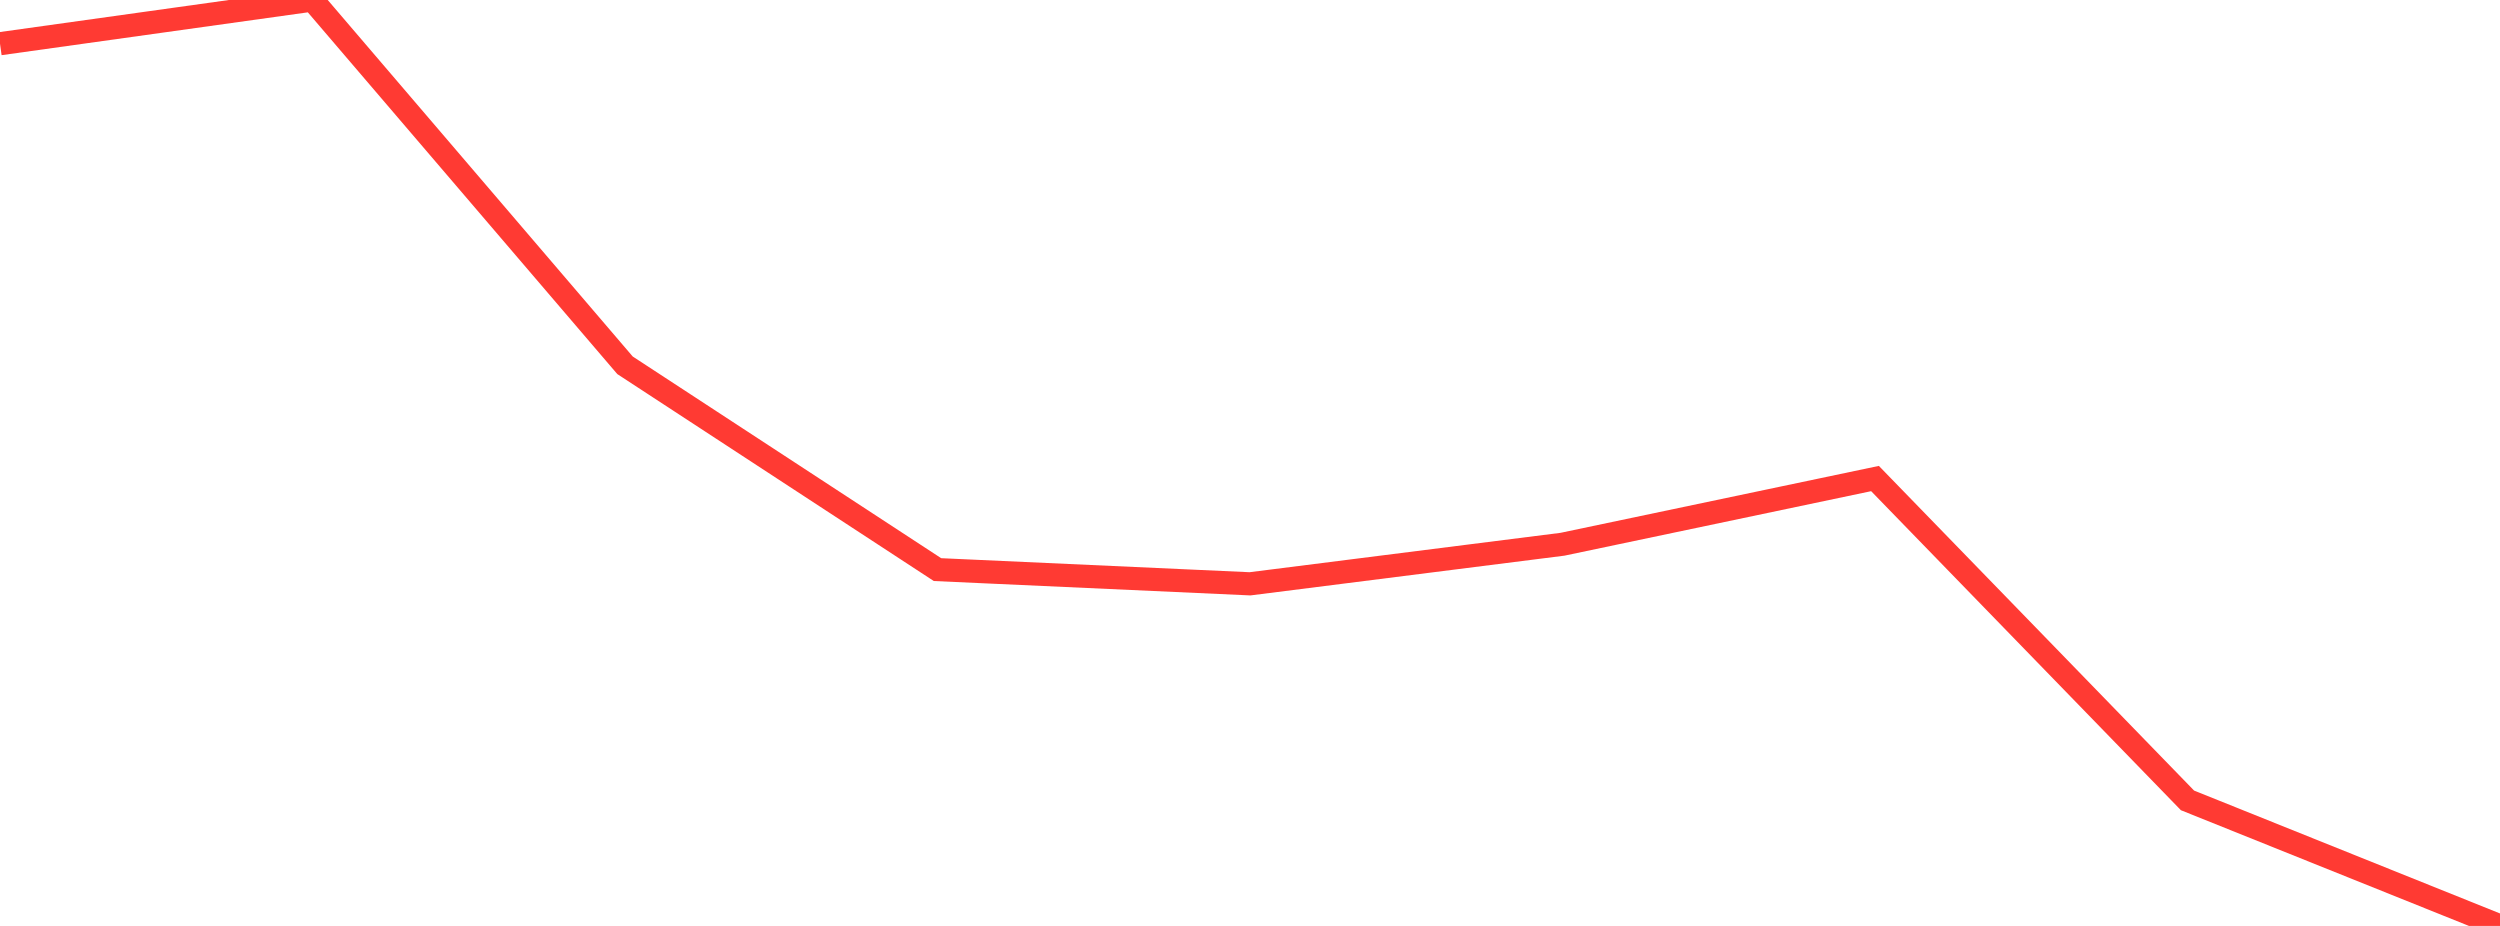<?xml version="1.0" standalone="no"?>
<!DOCTYPE svg PUBLIC "-//W3C//DTD SVG 1.1//EN" "http://www.w3.org/Graphics/SVG/1.1/DTD/svg11.dtd">

<svg width="135" height="50" viewBox="0 0 135 50" preserveAspectRatio="none" 
  xmlns="http://www.w3.org/2000/svg"
  xmlns:xlink="http://www.w3.org/1999/xlink">


<polyline points="0.0, 2.36 16.875, 0.0 33.75, 19.725 50.625, 30.759 67.5, 31.526 84.375, 29.389 101.25, 25.841 118.125, 43.221 135.0, 50.0" fill="none" stroke="#ff3a33" stroke-width="1.25"/>

</svg>
